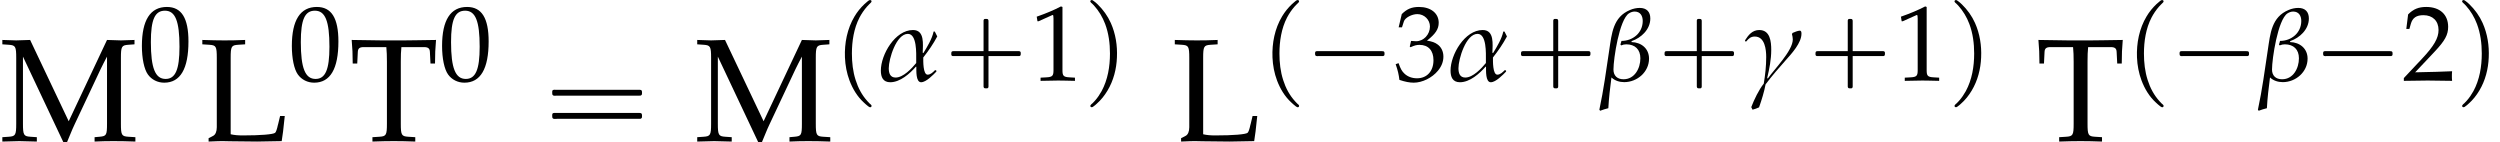 <?xml version='1.0' encoding='UTF-8'?>
<!-- This file was generated by dvisvgm 2.13.3 -->
<svg version='1.1' xmlns='http://www.w3.org/2000/svg' xmlns:xlink='http://www.w3.org/1999/xlink' width='185.877pt' height='10.564pt' viewBox='139.938 71.798 185.877 10.564'>
<defs>
<path id='g3-11' d='M4.407-3.279C4.343-3.398 4.288-3.526 4.224-3.645H4.137C4.026-3.105 3.66-2.501 3.375-2.041L3.327-2.064C3.335-2.676 3.494-3.756 2.604-3.756C1.27-3.756 .214-1.93 .214-.738C.214-.262 .373 .127 .913 .127C1.644 .127 2.366-.508 2.827-1.04L2.851-1.016C2.859-.754 2.803 .127 3.208 .127C3.581 .127 4.113-.429 4.343-.667V-.731L4.296-.77H4.24C4.097-.627 3.915-.437 3.692-.437C3.343-.437 3.367-1.461 3.367-1.715C3.756-2.207 4.113-2.724 4.407-3.279ZM2.843-1.302C2.509-.897 1.882-.222 1.31-.222C.897-.222 .802-.564 .802-.913C.802-1.604 1.358-3.47 2.223-3.47C2.906-3.47 2.843-2.001 2.843-1.525V-1.302Z'/>
<path id='g3-12' d='M3.74-4.613C3.74-5.114 3.462-5.399 2.954-5.399C2.708-5.399 2.462-5.344 2.239-5.249C.961-4.724 .873-3.486 .691-2.295C.468-.81 .27 .691-.048 2.168L.008 2.247C.206 2.176 .413 2.104 .619 2.057C.659 1.286 .754 .524 .85-.23C1.112 .016 1.453 .119 1.802 .119C2.763 .119 3.645-.635 3.645-1.628C3.645-2.39 3.057-2.843 2.342-2.859L2.35-2.93C3.065-3.176 3.74-3.803 3.74-4.613ZM3.176-4.431C3.176-3.541 2.438-2.946 1.596-2.946C1.572-2.851 1.548-2.755 1.517-2.676L1.572-2.612C1.699-2.668 1.818-2.692 1.953-2.692C2.604-2.692 3.001-2.311 3.001-1.652C3.001-.913 2.581-.095 1.747-.095C1.286-.095 1-.357 1-.818C1-1.628 1.437-4.534 2.152-4.994C2.279-5.074 2.422-5.129 2.573-5.129C2.994-5.129 3.176-4.812 3.176-4.431Z'/>
<path id='g3-13' d='M4.304-3.478C4.304-3.565 4.304-3.708 4.177-3.708C4.034-3.708 3.78-3.597 3.645-3.541L3.597-3.454C3.629-3.327 3.66-3.184 3.66-3.057C3.66-2.215 2.295-.858 1.802-.151L1.755-.183C1.922-.881 2.057-1.572 2.057-2.279C2.057-2.898 1.977-3.756 1.167-3.756C.651-3.756 .357-3.383 .111-2.994V-2.946L.151-2.898L.199-2.906C.381-3.128 .54-3.271 .834-3.271C1.588-3.271 1.683-2.295 1.683-1.747C1.683-1.08 1.612-.421 1.501 .23C1.135 .683 .778 1.437 .572 1.977C.596 2.041 .635 2.104 .667 2.168C.834 2.128 .993 2.064 1.151 1.993C1.342 1.453 1.532 .842 1.636 .286C2.104-.341 2.636-.953 3.16-1.54C3.589-2.017 4.304-2.803 4.304-3.478Z'/>
<path id='g0-0' d='M3.108-2.184H1.283C1.14-2.184 1.004-2.184 .861-2.184C.797-2.184 .733-2.168 .717-2.096C.709-2.064 .709-2.04 .709-2.008C.709-1.945 .701-1.881 .757-1.841C.805-1.809 .869-1.817 .917-1.817H1.243H3.108V.008C3.108 .143 3.108 .287 3.108 .422C3.108 .486 3.124 .558 3.196 .574C3.228 .582 3.252 .582 3.284 .582C3.347 .582 3.419 .59 3.451 .534C3.483 .486 3.475 .422 3.475 .375V.048V-1.817H5.3C5.444-1.817 5.579-1.817 5.723-1.817C5.786-1.817 5.85-1.833 5.866-1.905C5.874-1.937 5.874-1.961 5.874-1.993C5.874-2.056 5.882-2.12 5.826-2.16C5.778-2.192 5.715-2.184 5.667-2.184H5.34H3.475V-4.009C3.475-4.144 3.475-4.288 3.475-4.423C3.475-4.487 3.459-4.559 3.387-4.575C3.355-4.583 3.332-4.583 3.3-4.583C3.236-4.583 3.164-4.591 3.132-4.535C3.1-4.487 3.108-4.423 3.108-4.376V-4.049V-2.184Z'/>
<path id='g0-1' d='M.789-2.176C.709-2.152 .709-2.08 .709-2.008S.709-1.849 .797-1.825C.837-1.809 .893-1.817 .933-1.817H1.188H2H4.607H5.507C5.579-1.817 5.643-1.817 5.715-1.817C5.754-1.817 5.802-1.817 5.834-1.849C5.874-1.881 5.874-1.929 5.874-1.977C5.874-2.056 5.882-2.152 5.786-2.176C5.754-2.184 5.715-2.184 5.675-2.184H5.475H4.83H2.024H1.18H.925C.885-2.184 .829-2.192 .789-2.176Z'/>
<path id='g0-112' d='M2.662-5.978C2.614-5.962 2.566-5.922 2.527-5.89C2.447-5.818 2.359-5.754 2.287-5.683C2-5.412 1.753-5.109 1.554-4.774C1.004-3.858 .797-2.782 .837-1.722C.861-1.132 .972-.542 1.18 .008C1.411 .614 1.753 1.188 2.232 1.626C2.343 1.73 2.455 1.833 2.574 1.921C2.63 1.961 2.694 2.008 2.766 1.977C2.821 1.945 2.829 1.873 2.798 1.825C2.766 1.785 2.718 1.745 2.678 1.714C2.622 1.658 2.566 1.602 2.519 1.546C2.104 1.092 1.817 .55 1.634-.032C1.427-.669 1.355-1.339 1.355-2.008C1.355-2.917 1.498-3.873 1.921-4.686C2.072-4.973 2.256-5.244 2.471-5.491C2.566-5.603 2.678-5.699 2.782-5.81C2.798-5.826 2.805-5.842 2.813-5.866C2.837-5.962 2.734-6.001 2.662-5.978Z'/>
<path id='g0-113' d='M.542-5.978C.478-5.954 .454-5.89 .494-5.834C.526-5.786 .566-5.754 .606-5.723C.654-5.675 .693-5.635 .741-5.587C1.108-5.181 1.387-4.718 1.578-4.208C1.841-3.507 1.937-2.758 1.937-2.008C1.937-1.044 1.777-.064 1.315 .789C1.172 1.044 1.012 1.283 .821 1.498C.757 1.57 .693 1.634 .63 1.698C.582 1.737 .526 1.777 .494 1.833C.438 1.913 .51 1.993 .598 1.985C.646 1.977 .685 1.945 .725 1.913C.805 1.857 .885 1.793 .956 1.722C1.275 1.443 1.538 1.108 1.753 .749C2.2 .008 2.423-.861 2.455-1.722C2.495-2.598 2.359-3.475 2-4.28C1.769-4.798 1.435-5.26 1.028-5.659C.933-5.754 .829-5.842 .717-5.922C.669-5.962 .606-6.001 .542-5.978Z'/>
<path id='g1-16' d='M.982-3.807C.949-3.796 .927-3.775 .916-3.742S.905-3.665 .905-3.633C.905-3.545 .895-3.436 .982-3.393C1.058-3.36 1.178-3.382 1.265-3.382H1.909H5.978H7.124C7.211-3.382 7.309-3.382 7.396-3.382C7.451-3.382 7.505-3.382 7.538-3.425C7.582-3.458 7.582-3.513 7.582-3.567C7.582-3.655 7.593-3.785 7.484-3.807C7.44-3.818 7.385-3.818 7.342-3.818H7.08H6.24H2.509H1.44H1.145C1.091-3.818 1.036-3.829 .982-3.807ZM.982-2.084C.949-2.073 .927-2.051 .916-2.018S.905-1.942 .905-1.909C.905-1.822 .895-1.713 .982-1.669C1.058-1.636 1.178-1.658 1.265-1.658H1.909H5.978H7.135H7.396C7.451-1.658 7.505-1.658 7.538-1.702C7.582-1.735 7.582-1.789 7.582-1.844C7.582-1.931 7.593-2.062 7.484-2.084C7.44-2.095 7.385-2.095 7.342-2.095H7.08H6.24H2.509H1.44H1.145C1.091-2.095 1.036-2.105 .982-2.084Z'/>
<use id='g9-76' xlink:href='#g6-76' transform='scale(1.369)'/>
<use id='g9-77' xlink:href='#g6-77' transform='scale(1.369)'/>
<use id='g9-84' xlink:href='#g6-84' transform='scale(1.369)'/>
<path id='g6-48' d='M2.088-5.471C.858-5.471 .23-4.494 .23-2.573C.23-1.644 .397-.842 .675-.453S1.397 .159 1.89 .159C3.089 .159 3.692-.873 3.692-2.906C3.692-4.645 3.176-5.471 2.088-5.471ZM1.945-5.193C2.716-5.193 3.025-4.415 3.025-2.509C3.025-.818 2.724-.119 1.993-.119C1.223-.119 .897-.921 .897-2.859C.897-4.534 1.191-5.193 1.945-5.193Z'/>
<path id='g6-49' d='M.532-4.407H.611L1.636-4.867C1.644-4.875 1.652-4.875 1.66-4.875C1.707-4.875 1.723-4.804 1.723-4.613V-.762C1.723-.349 1.636-.262 1.207-.238L.762-.214V.024C1.985 0 1.985 0 2.072 0C2.176 0 2.35 0 2.62 .008C2.716 .016 2.994 .016 3.319 .024V-.214L2.906-.238C2.469-.262 2.39-.349 2.39-.762V-5.471L2.279-5.511C1.763-5.241 1.199-5.002 .476-4.748L.532-4.407Z'/>
<path id='g6-50' d='M.127-.183V.024C1.612 0 1.612 0 1.898 0S2.184 0 3.716 .024C3.7-.143 3.7-.222 3.7-.333C3.7-.437 3.7-.516 3.716-.691C2.803-.651 2.438-.643 .969-.611L2.414-2.144C3.184-2.962 3.422-3.398 3.422-3.994C3.422-4.907 2.803-5.471 1.795-5.471C1.223-5.471 .834-5.312 .445-4.915L.31-3.835H.54L.643-4.2C.77-4.661 1.056-4.859 1.588-4.859C2.271-4.859 2.708-4.431 2.708-3.756C2.708-3.16 2.374-2.573 1.477-1.62L.127-.183Z'/>
<path id='g6-51' d='M.341-3.954H.588L.731-4.399C.818-4.669 1.318-4.939 1.731-4.939C2.247-4.939 2.668-4.518 2.668-4.018C2.668-3.422 2.199-2.922 1.636-2.922C1.572-2.922 1.485-2.93 1.382-2.938L1.263-2.946L1.167-2.525L1.223-2.477C1.525-2.612 1.675-2.652 1.89-2.652C2.549-2.652 2.93-2.231 2.93-1.509C2.93-.699 2.446-.167 1.707-.167C1.342-.167 1.016-.286 .778-.508C.588-.683 .484-.865 .333-1.294L.119-1.215C.286-.731 .349-.445 .397-.048C.818 .095 1.167 .159 1.461 .159C2.096 .159 2.827-.199 3.263-.731C3.533-1.056 3.668-1.405 3.668-1.779C3.668-2.16 3.51-2.493 3.224-2.692C3.025-2.835 2.843-2.898 2.446-2.97C3.081-3.462 3.319-3.827 3.319-4.296C3.319-5.002 2.731-5.471 1.85-5.471C1.31-5.471 .953-5.32 .572-4.939L.341-3.954Z'/>
<path id='g6-76' d='M1.715-4.518C1.715-5.145 1.755-5.209 2.12-5.233L2.501-5.257V-5.495C1.922-5.471 1.747-5.471 1.334-5.471C.937-5.471 .746-5.479 .175-5.495V-5.257L.556-5.233C.921-5.209 .961-5.145 .961-4.518V-.754C.961-.524 .889-.349 .762-.286L.516-.159V.024C1.04 0 1.096 0 1.302 0C1.374 0 1.501 0 1.675 .008C2.064 .016 2.93 .024 3.152 .024C3.406 .024 3.406 .024 4.486 0C4.542-.341 4.574-.596 4.653-1.366H4.399L4.304-.969C4.296-.945 4.288-.889 4.28-.881C4.232-.651 4.177-.492 4.129-.453C4.026-.365 3.335-.31 2.39-.31C2.104-.31 1.922-.326 1.715-.373V-4.518Z'/>
<path id='g6-77' d='M5.812-.953C5.812-.326 5.781-.27 5.407-.238L5.137-.214V.024C5.503 .008 5.741 0 6.154 0C6.598 0 6.884 .008 7.353 .024V-.214L6.972-.238C6.606-.262 6.567-.326 6.567-.953V-4.518C6.567-5.137 6.606-5.209 6.972-5.233L7.305-5.257V-5.495C6.702-5.471 6.702-5.471 6.567-5.471C6.448-5.471 6.448-5.471 5.812-5.495L3.732-1.08L1.636-5.495C1-5.471 1-5.471 .881-5.471S.762-5.471 .127-5.495V-5.257L.476-5.233C.842-5.209 .881-5.137 .881-4.518V-.953C.881-.333 .842-.262 .476-.238L.127-.214V.024C.913 0 .913 0 1.048 0C1.167 0 1.167 0 2.001 .024V-.214L1.652-.238C1.286-.262 1.247-.333 1.247-.953V-4.59L3.462 .103H3.621C3.676-.016 3.724-.143 3.772-.262C3.899-.572 3.994-.794 4.05-.905L5.463-3.907C5.574-4.137 5.669-4.32 5.812-4.59V-.953Z'/>
<path id='g6-84' d='M2.025-5.106C2.049-4.836 2.057-4.653 2.057-4.312V-.953C2.057-.326 2.017-.262 1.652-.238L1.27-.214V.024C1.739 .008 2.017 0 2.43 0S3.128 .008 3.597 .024V-.214L3.216-.238C2.851-.262 2.811-.326 2.811-.953V-4.312C2.811-4.669 2.819-4.844 2.843-5.106H4.073C4.296-5.106 4.383-5.034 4.391-4.844L4.423-4.216H4.669C4.669-4.732 4.685-5.042 4.724-5.495C4.153-5.487 3.891-5.487 3.668-5.479C3.359-5.471 3.128-5.471 3.009-5.471H1.755C1.675-5.471 1.247-5.479 .683-5.487L.143-5.495C.183-5.042 .199-4.732 .199-4.216H.445L.476-4.844C.484-5.034 .572-5.106 .794-5.106H2.025Z'/>
</defs>
<g id='page1'>
<use x='139.938' y='82.291' xlink:href='#g9-77'/>
<use x='150.258' y='77.786' xlink:href='#g6-48'/>
<use x='154.741' y='82.291' xlink:href='#g9-76'/>
<use x='161.407' y='77.786' xlink:href='#g6-48'/>
<use x='165.89' y='82.291' xlink:href='#g9-84'/>
<use x='172.577' y='77.786' xlink:href='#g6-48'/>
<use x='180.09' y='82.291' xlink:href='#g1-16'/>
<use x='191.603' y='82.291' xlink:href='#g9-77'/>
<use x='201.923' y='77.786' xlink:href='#g0-112'/>
<use x='205.216' y='77.786' xlink:href='#g3-11'/>
<use x='209.958' y='77.786' xlink:href='#g0-0'/>
<use x='216.543' y='77.786' xlink:href='#g6-49'/>
<use x='220.528' y='77.786' xlink:href='#g0-113'/>
<use x='227.046' y='82.291' xlink:href='#g9-76'/>
<use x='233.711' y='77.786' xlink:href='#g0-112'/>
<use x='237.004' y='77.786' xlink:href='#g0-1'/>
<use x='243.588' y='77.786' xlink:href='#g6-51'/>
<use x='247.573' y='77.786' xlink:href='#g3-11'/>
<use x='252.316' y='77.786' xlink:href='#g0-0'/>
<use x='258.9' y='77.786' xlink:href='#g3-12'/>
<use x='262.989' y='77.786' xlink:href='#g0-0'/>
<use x='269.574' y='77.786' xlink:href='#g3-13'/>
<use x='274.212' y='77.786' xlink:href='#g0-0'/>
<use x='280.797' y='77.786' xlink:href='#g6-49'/>
<use x='284.782' y='77.786' xlink:href='#g0-113'/>
<use x='291.3' y='82.291' xlink:href='#g9-84'/>
<use x='297.987' y='77.786' xlink:href='#g0-112'/>
<use x='301.28' y='77.786' xlink:href='#g0-1'/>
<use x='307.864' y='77.786' xlink:href='#g3-12'/>
<use x='311.953' y='77.786' xlink:href='#g0-1'/>
<use x='318.538' y='77.786' xlink:href='#g6-50'/>
<use x='322.523' y='77.786' xlink:href='#g0-113'/>
</g>
</svg><!--Rendered by QuickLaTeX.com-->